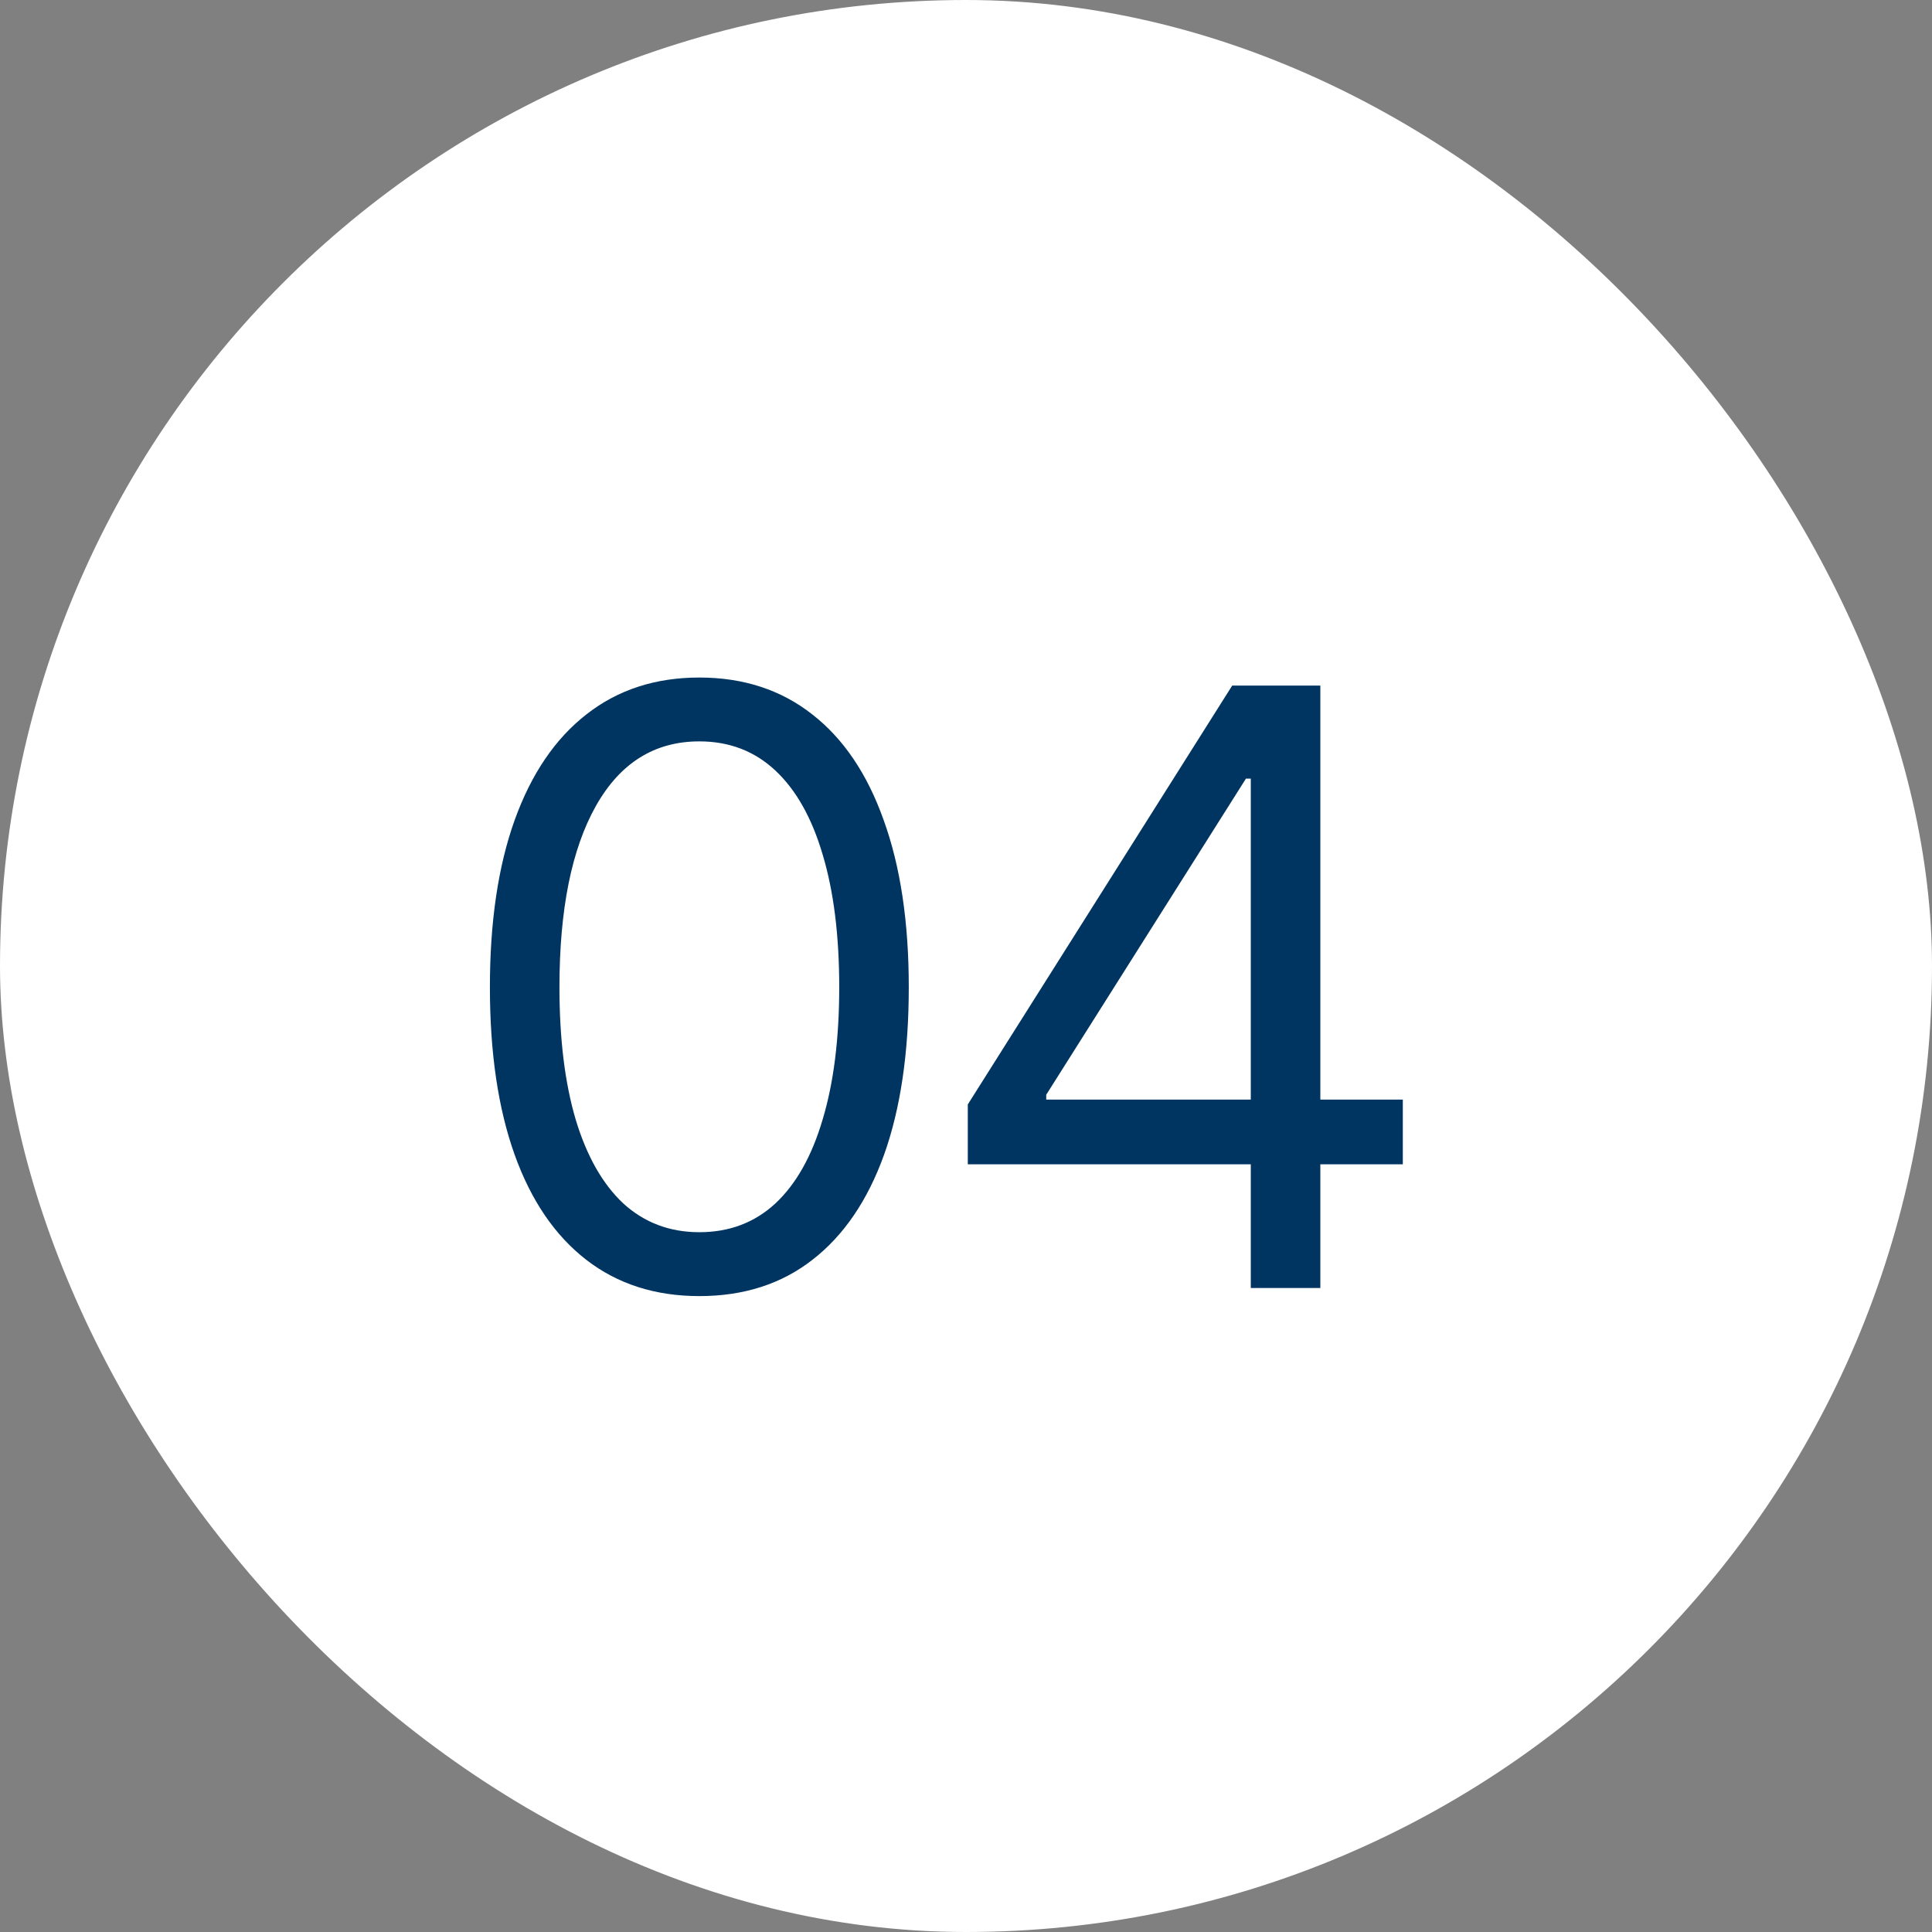 <svg xmlns="http://www.w3.org/2000/svg" width="42" height="42" viewBox="0 0 42 42" fill="none"><rect x="0" y="0" width="42" height="42" fill="#808080" stroke="none"/><rect width="42" height="42" rx="21" fill="white"></rect><path d="M15.203 28.176C14.242 28.176 13.422 27.912 12.742 27.385C12.062 26.857 11.544 26.096 11.187 25.1C10.829 24.098 10.65 22.885 10.65 21.461C10.65 20.043 10.829 18.833 11.187 17.831C11.55 16.823 12.071 16.056 12.751 15.528C13.431 14.995 14.248 14.729 15.203 14.729C16.158 14.729 16.976 14.995 17.655 15.528C18.335 16.056 18.854 16.823 19.211 17.831C19.574 18.833 19.756 20.043 19.756 21.461C19.756 22.885 19.577 24.098 19.22 25.1C18.862 26.096 18.344 26.857 17.664 27.385C16.99 27.912 16.17 28.176 15.203 28.176ZM15.203 26.787C15.854 26.787 16.404 26.579 16.855 26.163C17.307 25.741 17.649 25.132 17.884 24.335C18.124 23.538 18.244 22.58 18.244 21.461C18.244 20.336 18.124 19.375 17.884 18.578C17.649 17.781 17.307 17.172 16.855 16.75C16.404 16.328 15.854 16.117 15.203 16.117C14.23 16.117 13.48 16.586 12.953 17.523C12.426 18.461 12.162 19.773 12.162 21.461C12.162 22.58 12.279 23.538 12.514 24.335C12.754 25.132 13.1 25.741 13.551 26.163C14.008 26.579 14.559 26.787 15.203 26.787ZM21.039 25.311V24.01L26.787 14.904H27.736V16.926H27.086L22.744 23.799V23.904H30.496V25.311H21.039ZM27.191 28V24.924V24.309V14.904H28.703V28H27.191Z" fill="#003562"></path></svg>